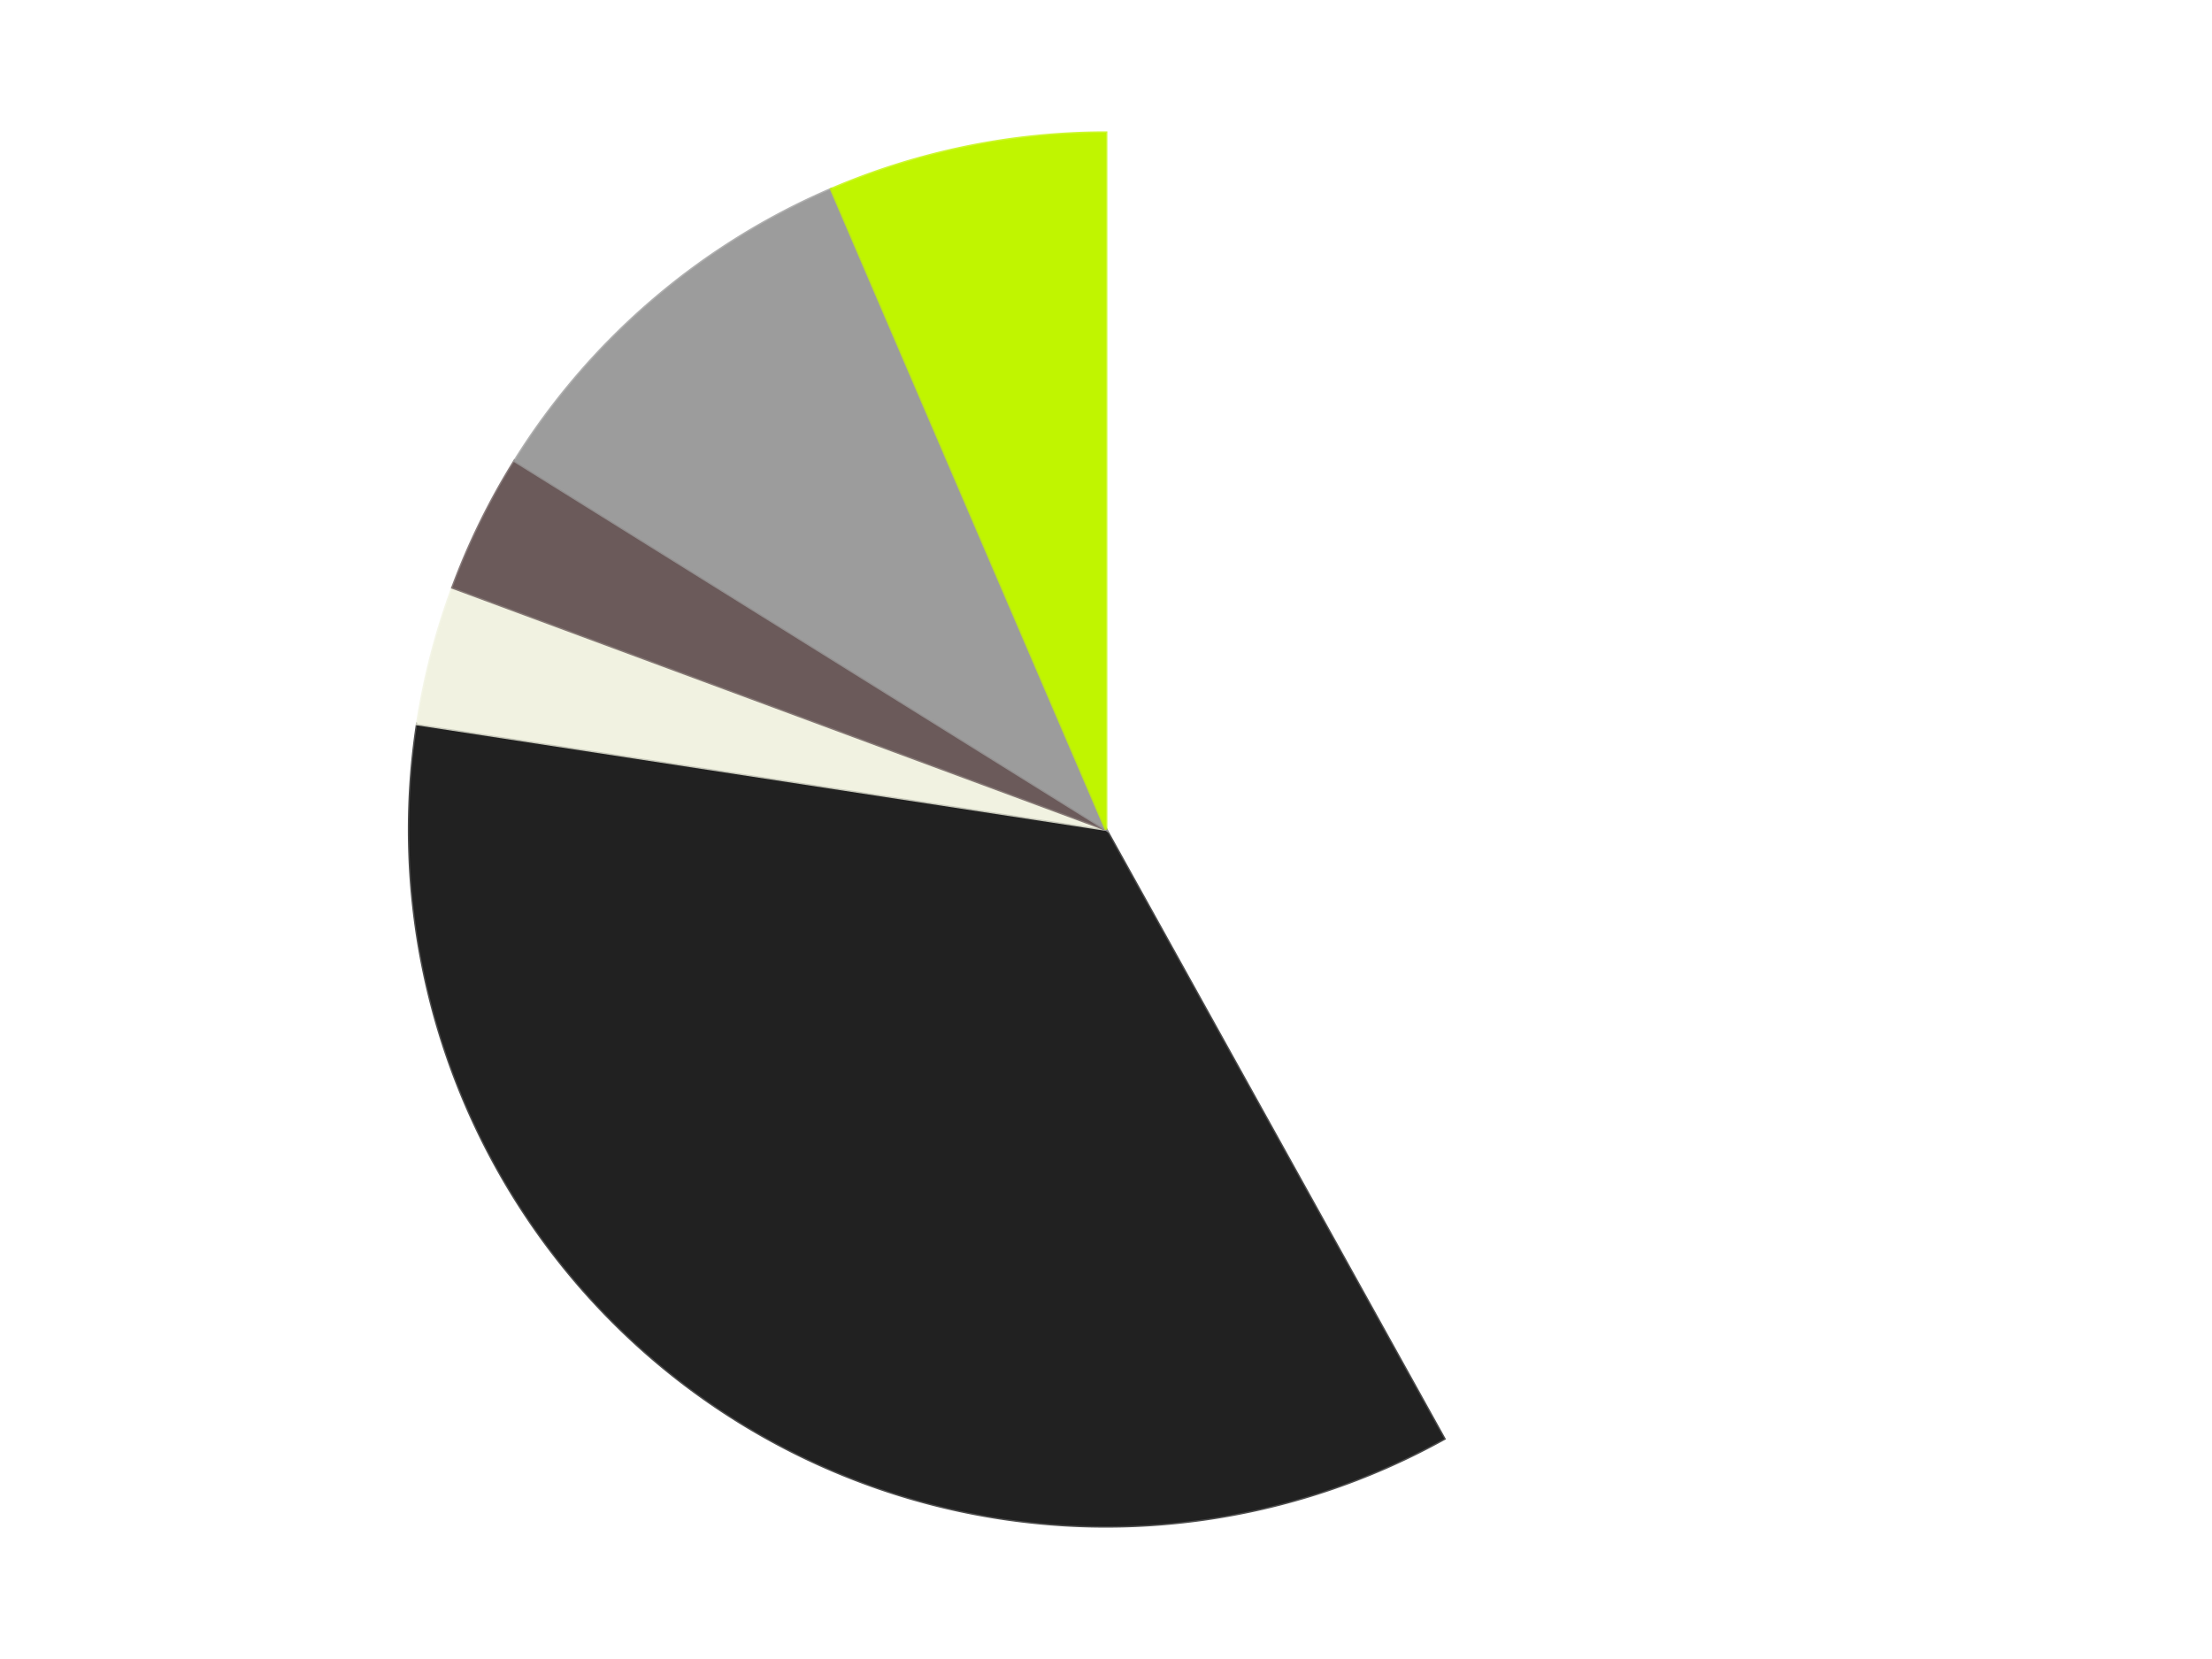 <?xml version='1.0' encoding='utf-8'?>
<svg xmlns="http://www.w3.org/2000/svg" xmlns:xlink="http://www.w3.org/1999/xlink" id="chart-f7b6bc8d-88e4-492b-9964-e2d6bbbc6b2f" class="pygal-chart" viewBox="0 0 800 600"><!--Generated with pygal 3.0.4 (lxml) ©Kozea 2012-2016 on 2024-07-06--><!--http://pygal.org--><!--http://github.com/Kozea/pygal--><defs><style type="text/css">#chart-f7b6bc8d-88e4-492b-9964-e2d6bbbc6b2f{-webkit-user-select:none;-webkit-font-smoothing:antialiased;font-family:Consolas,"Liberation Mono",Menlo,Courier,monospace}#chart-f7b6bc8d-88e4-492b-9964-e2d6bbbc6b2f .title{font-family:Consolas,"Liberation Mono",Menlo,Courier,monospace;font-size:16px}#chart-f7b6bc8d-88e4-492b-9964-e2d6bbbc6b2f .legends .legend text{font-family:Consolas,"Liberation Mono",Menlo,Courier,monospace;font-size:14px}#chart-f7b6bc8d-88e4-492b-9964-e2d6bbbc6b2f .axis text{font-family:Consolas,"Liberation Mono",Menlo,Courier,monospace;font-size:10px}#chart-f7b6bc8d-88e4-492b-9964-e2d6bbbc6b2f .axis text.major{font-family:Consolas,"Liberation Mono",Menlo,Courier,monospace;font-size:10px}#chart-f7b6bc8d-88e4-492b-9964-e2d6bbbc6b2f .text-overlay text.value{font-family:Consolas,"Liberation Mono",Menlo,Courier,monospace;font-size:16px}#chart-f7b6bc8d-88e4-492b-9964-e2d6bbbc6b2f .text-overlay text.label{font-family:Consolas,"Liberation Mono",Menlo,Courier,monospace;font-size:10px}#chart-f7b6bc8d-88e4-492b-9964-e2d6bbbc6b2f .tooltip{font-family:Consolas,"Liberation Mono",Menlo,Courier,monospace;font-size:14px}#chart-f7b6bc8d-88e4-492b-9964-e2d6bbbc6b2f text.no_data{font-family:Consolas,"Liberation Mono",Menlo,Courier,monospace;font-size:64px}
#chart-f7b6bc8d-88e4-492b-9964-e2d6bbbc6b2f{background-color:transparent}#chart-f7b6bc8d-88e4-492b-9964-e2d6bbbc6b2f path,#chart-f7b6bc8d-88e4-492b-9964-e2d6bbbc6b2f line,#chart-f7b6bc8d-88e4-492b-9964-e2d6bbbc6b2f rect,#chart-f7b6bc8d-88e4-492b-9964-e2d6bbbc6b2f circle{-webkit-transition:150ms;-moz-transition:150ms;transition:150ms}#chart-f7b6bc8d-88e4-492b-9964-e2d6bbbc6b2f .graph &gt; .background{fill:transparent}#chart-f7b6bc8d-88e4-492b-9964-e2d6bbbc6b2f .plot &gt; .background{fill:transparent}#chart-f7b6bc8d-88e4-492b-9964-e2d6bbbc6b2f .graph{fill:rgba(0,0,0,.87)}#chart-f7b6bc8d-88e4-492b-9964-e2d6bbbc6b2f text.no_data{fill:rgba(0,0,0,1)}#chart-f7b6bc8d-88e4-492b-9964-e2d6bbbc6b2f .title{fill:rgba(0,0,0,1)}#chart-f7b6bc8d-88e4-492b-9964-e2d6bbbc6b2f .legends .legend text{fill:rgba(0,0,0,.87)}#chart-f7b6bc8d-88e4-492b-9964-e2d6bbbc6b2f .legends .legend:hover text{fill:rgba(0,0,0,1)}#chart-f7b6bc8d-88e4-492b-9964-e2d6bbbc6b2f .axis .line{stroke:rgba(0,0,0,1)}#chart-f7b6bc8d-88e4-492b-9964-e2d6bbbc6b2f .axis .guide.line{stroke:rgba(0,0,0,.54)}#chart-f7b6bc8d-88e4-492b-9964-e2d6bbbc6b2f .axis .major.line{stroke:rgba(0,0,0,.87)}#chart-f7b6bc8d-88e4-492b-9964-e2d6bbbc6b2f .axis text.major{fill:rgba(0,0,0,1)}#chart-f7b6bc8d-88e4-492b-9964-e2d6bbbc6b2f .axis.y .guides:hover .guide.line,#chart-f7b6bc8d-88e4-492b-9964-e2d6bbbc6b2f .line-graph .axis.x .guides:hover .guide.line,#chart-f7b6bc8d-88e4-492b-9964-e2d6bbbc6b2f .stackedline-graph .axis.x .guides:hover .guide.line,#chart-f7b6bc8d-88e4-492b-9964-e2d6bbbc6b2f .xy-graph .axis.x .guides:hover .guide.line{stroke:rgba(0,0,0,1)}#chart-f7b6bc8d-88e4-492b-9964-e2d6bbbc6b2f .axis .guides:hover text{fill:rgba(0,0,0,1)}#chart-f7b6bc8d-88e4-492b-9964-e2d6bbbc6b2f .reactive{fill-opacity:1.0;stroke-opacity:.8;stroke-width:1}#chart-f7b6bc8d-88e4-492b-9964-e2d6bbbc6b2f .ci{stroke:rgba(0,0,0,.87)}#chart-f7b6bc8d-88e4-492b-9964-e2d6bbbc6b2f .reactive.active,#chart-f7b6bc8d-88e4-492b-9964-e2d6bbbc6b2f .active .reactive{fill-opacity:0.6;stroke-opacity:.9;stroke-width:4}#chart-f7b6bc8d-88e4-492b-9964-e2d6bbbc6b2f .ci .reactive.active{stroke-width:1.5}#chart-f7b6bc8d-88e4-492b-9964-e2d6bbbc6b2f .series text{fill:rgba(0,0,0,1)}#chart-f7b6bc8d-88e4-492b-9964-e2d6bbbc6b2f .tooltip rect{fill:transparent;stroke:rgba(0,0,0,1);-webkit-transition:opacity 150ms;-moz-transition:opacity 150ms;transition:opacity 150ms}#chart-f7b6bc8d-88e4-492b-9964-e2d6bbbc6b2f .tooltip .label{fill:rgba(0,0,0,.87)}#chart-f7b6bc8d-88e4-492b-9964-e2d6bbbc6b2f .tooltip .label{fill:rgba(0,0,0,.87)}#chart-f7b6bc8d-88e4-492b-9964-e2d6bbbc6b2f .tooltip .legend{font-size:.8em;fill:rgba(0,0,0,.54)}#chart-f7b6bc8d-88e4-492b-9964-e2d6bbbc6b2f .tooltip .x_label{font-size:.6em;fill:rgba(0,0,0,1)}#chart-f7b6bc8d-88e4-492b-9964-e2d6bbbc6b2f .tooltip .xlink{font-size:.5em;text-decoration:underline}#chart-f7b6bc8d-88e4-492b-9964-e2d6bbbc6b2f .tooltip .value{font-size:1.5em}#chart-f7b6bc8d-88e4-492b-9964-e2d6bbbc6b2f .bound{font-size:.5em}#chart-f7b6bc8d-88e4-492b-9964-e2d6bbbc6b2f .max-value{font-size:.75em;fill:rgba(0,0,0,.54)}#chart-f7b6bc8d-88e4-492b-9964-e2d6bbbc6b2f .map-element{fill:transparent;stroke:rgba(0,0,0,.54) !important}#chart-f7b6bc8d-88e4-492b-9964-e2d6bbbc6b2f .map-element .reactive{fill-opacity:inherit;stroke-opacity:inherit}#chart-f7b6bc8d-88e4-492b-9964-e2d6bbbc6b2f .color-0,#chart-f7b6bc8d-88e4-492b-9964-e2d6bbbc6b2f .color-0 a:visited{stroke:#F44336;fill:#F44336}#chart-f7b6bc8d-88e4-492b-9964-e2d6bbbc6b2f .color-1,#chart-f7b6bc8d-88e4-492b-9964-e2d6bbbc6b2f .color-1 a:visited{stroke:#3F51B5;fill:#3F51B5}#chart-f7b6bc8d-88e4-492b-9964-e2d6bbbc6b2f .color-2,#chart-f7b6bc8d-88e4-492b-9964-e2d6bbbc6b2f .color-2 a:visited{stroke:#009688;fill:#009688}#chart-f7b6bc8d-88e4-492b-9964-e2d6bbbc6b2f .color-3,#chart-f7b6bc8d-88e4-492b-9964-e2d6bbbc6b2f .color-3 a:visited{stroke:#FFC107;fill:#FFC107}#chart-f7b6bc8d-88e4-492b-9964-e2d6bbbc6b2f .color-4,#chart-f7b6bc8d-88e4-492b-9964-e2d6bbbc6b2f .color-4 a:visited{stroke:#FF5722;fill:#FF5722}#chart-f7b6bc8d-88e4-492b-9964-e2d6bbbc6b2f .color-5,#chart-f7b6bc8d-88e4-492b-9964-e2d6bbbc6b2f .color-5 a:visited{stroke:#9C27B0;fill:#9C27B0}#chart-f7b6bc8d-88e4-492b-9964-e2d6bbbc6b2f .text-overlay .color-0 text{fill:black}#chart-f7b6bc8d-88e4-492b-9964-e2d6bbbc6b2f .text-overlay .color-1 text{fill:black}#chart-f7b6bc8d-88e4-492b-9964-e2d6bbbc6b2f .text-overlay .color-2 text{fill:black}#chart-f7b6bc8d-88e4-492b-9964-e2d6bbbc6b2f .text-overlay .color-3 text{fill:black}#chart-f7b6bc8d-88e4-492b-9964-e2d6bbbc6b2f .text-overlay .color-4 text{fill:black}#chart-f7b6bc8d-88e4-492b-9964-e2d6bbbc6b2f .text-overlay .color-5 text{fill:black}
#chart-f7b6bc8d-88e4-492b-9964-e2d6bbbc6b2f text.no_data{text-anchor:middle}#chart-f7b6bc8d-88e4-492b-9964-e2d6bbbc6b2f .guide.line{fill:none}#chart-f7b6bc8d-88e4-492b-9964-e2d6bbbc6b2f .centered{text-anchor:middle}#chart-f7b6bc8d-88e4-492b-9964-e2d6bbbc6b2f .title{text-anchor:middle}#chart-f7b6bc8d-88e4-492b-9964-e2d6bbbc6b2f .legends .legend text{fill-opacity:1}#chart-f7b6bc8d-88e4-492b-9964-e2d6bbbc6b2f .axis.x text{text-anchor:middle}#chart-f7b6bc8d-88e4-492b-9964-e2d6bbbc6b2f .axis.x:not(.web) text[transform]{text-anchor:start}#chart-f7b6bc8d-88e4-492b-9964-e2d6bbbc6b2f .axis.x:not(.web) text[transform].backwards{text-anchor:end}#chart-f7b6bc8d-88e4-492b-9964-e2d6bbbc6b2f .axis.y text{text-anchor:end}#chart-f7b6bc8d-88e4-492b-9964-e2d6bbbc6b2f .axis.y text[transform].backwards{text-anchor:start}#chart-f7b6bc8d-88e4-492b-9964-e2d6bbbc6b2f .axis.y2 text{text-anchor:start}#chart-f7b6bc8d-88e4-492b-9964-e2d6bbbc6b2f .axis.y2 text[transform].backwards{text-anchor:end}#chart-f7b6bc8d-88e4-492b-9964-e2d6bbbc6b2f .axis .guide.line{stroke-dasharray:4,4;stroke:black}#chart-f7b6bc8d-88e4-492b-9964-e2d6bbbc6b2f .axis .major.guide.line{stroke-dasharray:6,6;stroke:black}#chart-f7b6bc8d-88e4-492b-9964-e2d6bbbc6b2f .horizontal .axis.y .guide.line,#chart-f7b6bc8d-88e4-492b-9964-e2d6bbbc6b2f .horizontal .axis.y2 .guide.line,#chart-f7b6bc8d-88e4-492b-9964-e2d6bbbc6b2f .vertical .axis.x .guide.line{opacity:0}#chart-f7b6bc8d-88e4-492b-9964-e2d6bbbc6b2f .horizontal .axis.always_show .guide.line,#chart-f7b6bc8d-88e4-492b-9964-e2d6bbbc6b2f .vertical .axis.always_show .guide.line{opacity:1 !important}#chart-f7b6bc8d-88e4-492b-9964-e2d6bbbc6b2f .axis.y .guides:hover .guide.line,#chart-f7b6bc8d-88e4-492b-9964-e2d6bbbc6b2f .axis.y2 .guides:hover .guide.line,#chart-f7b6bc8d-88e4-492b-9964-e2d6bbbc6b2f .axis.x .guides:hover .guide.line{opacity:1}#chart-f7b6bc8d-88e4-492b-9964-e2d6bbbc6b2f .axis .guides:hover text{opacity:1}#chart-f7b6bc8d-88e4-492b-9964-e2d6bbbc6b2f .nofill{fill:none}#chart-f7b6bc8d-88e4-492b-9964-e2d6bbbc6b2f .subtle-fill{fill-opacity:.2}#chart-f7b6bc8d-88e4-492b-9964-e2d6bbbc6b2f .dot{stroke-width:1px;fill-opacity:1;stroke-opacity:1}#chart-f7b6bc8d-88e4-492b-9964-e2d6bbbc6b2f .dot.active{stroke-width:5px}#chart-f7b6bc8d-88e4-492b-9964-e2d6bbbc6b2f .dot.negative{fill:transparent}#chart-f7b6bc8d-88e4-492b-9964-e2d6bbbc6b2f text,#chart-f7b6bc8d-88e4-492b-9964-e2d6bbbc6b2f tspan{stroke:none !important}#chart-f7b6bc8d-88e4-492b-9964-e2d6bbbc6b2f .series text.active{opacity:1}#chart-f7b6bc8d-88e4-492b-9964-e2d6bbbc6b2f .tooltip rect{fill-opacity:.95;stroke-width:.5}#chart-f7b6bc8d-88e4-492b-9964-e2d6bbbc6b2f .tooltip text{fill-opacity:1}#chart-f7b6bc8d-88e4-492b-9964-e2d6bbbc6b2f .showable{visibility:hidden}#chart-f7b6bc8d-88e4-492b-9964-e2d6bbbc6b2f .showable.shown{visibility:visible}#chart-f7b6bc8d-88e4-492b-9964-e2d6bbbc6b2f .gauge-background{fill:rgba(229,229,229,1);stroke:none}#chart-f7b6bc8d-88e4-492b-9964-e2d6bbbc6b2f .bg-lines{stroke:transparent;stroke-width:2px}</style><script type="text/javascript">window.pygal = window.pygal || {};window.pygal.config = window.pygal.config || {};window.pygal.config['f7b6bc8d-88e4-492b-9964-e2d6bbbc6b2f'] = {"allow_interruptions": false, "box_mode": "extremes", "classes": ["pygal-chart"], "css": ["file://style.css", "file://graph.css"], "defs": [], "disable_xml_declaration": false, "dots_size": 2.5, "dynamic_print_values": false, "explicit_size": false, "fill": false, "force_uri_protocol": "https", "formatter": null, "half_pie": false, "height": 600, "include_x_axis": false, "inner_radius": 0, "interpolate": null, "interpolation_parameters": {}, "interpolation_precision": 250, "inverse_y_axis": false, "js": ["//kozea.github.io/pygal.js/2.0.x/pygal-tooltips.min.js"], "legend_at_bottom": false, "legend_at_bottom_columns": null, "legend_box_size": 12, "logarithmic": false, "margin": 20, "margin_bottom": null, "margin_left": null, "margin_right": null, "margin_top": null, "max_scale": 16, "min_scale": 4, "missing_value_fill_truncation": "x", "no_data_text": "No data", "no_prefix": false, "order_min": null, "pretty_print": false, "print_labels": false, "print_values": false, "print_values_position": "center", "print_zeroes": true, "range": null, "rounded_bars": null, "secondary_range": null, "show_dots": true, "show_legend": false, "show_minor_x_labels": true, "show_minor_y_labels": true, "show_only_major_dots": false, "show_x_guides": false, "show_x_labels": true, "show_y_guides": true, "show_y_labels": true, "spacing": 10, "stack_from_top": false, "strict": false, "stroke": true, "stroke_style": null, "style": {"background": "transparent", "ci_colors": [], "colors": ["#F44336", "#3F51B5", "#009688", "#FFC107", "#FF5722", "#9C27B0", "#03A9F4", "#8BC34A", "#FF9800", "#E91E63", "#2196F3", "#4CAF50", "#FFEB3B", "#673AB7", "#00BCD4", "#CDDC39", "#9E9E9E", "#607D8B"], "dot_opacity": "1", "font_family": "Consolas, \"Liberation Mono\", Menlo, Courier, monospace", "foreground": "rgba(0, 0, 0, .87)", "foreground_strong": "rgba(0, 0, 0, 1)", "foreground_subtle": "rgba(0, 0, 0, .54)", "guide_stroke_color": "black", "guide_stroke_dasharray": "4,4", "label_font_family": "Consolas, \"Liberation Mono\", Menlo, Courier, monospace", "label_font_size": 10, "legend_font_family": "Consolas, \"Liberation Mono\", Menlo, Courier, monospace", "legend_font_size": 14, "major_guide_stroke_color": "black", "major_guide_stroke_dasharray": "6,6", "major_label_font_family": "Consolas, \"Liberation Mono\", Menlo, Courier, monospace", "major_label_font_size": 10, "no_data_font_family": "Consolas, \"Liberation Mono\", Menlo, Courier, monospace", "no_data_font_size": 64, "opacity": "1.0", "opacity_hover": "0.6", "plot_background": "transparent", "stroke_opacity": ".8", "stroke_opacity_hover": ".9", "stroke_width": "1", "stroke_width_hover": "4", "title_font_family": "Consolas, \"Liberation Mono\", Menlo, Courier, monospace", "title_font_size": 16, "tooltip_font_family": "Consolas, \"Liberation Mono\", Menlo, Courier, monospace", "tooltip_font_size": 14, "transition": "150ms", "value_background": "rgba(229, 229, 229, 1)", "value_colors": [], "value_font_family": "Consolas, \"Liberation Mono\", Menlo, Courier, monospace", "value_font_size": 16, "value_label_font_family": "Consolas, \"Liberation Mono\", Menlo, Courier, monospace", "value_label_font_size": 10}, "title": null, "tooltip_border_radius": 0, "tooltip_fancy_mode": true, "truncate_label": null, "truncate_legend": null, "width": 800, "x_label_rotation": 0, "x_labels": null, "x_labels_major": null, "x_labels_major_count": null, "x_labels_major_every": null, "x_title": null, "xrange": null, "y_label_rotation": 0, "y_labels": null, "y_labels_major": null, "y_labels_major_count": null, "y_labels_major_every": null, "y_title": null, "zero": 0, "legends": ["White", "Black", "Chrome Gold", "Dark Gray", "Light Gray", "Trans-Neon Green"]}</script><script type="text/javascript" xlink:href="https://kozea.github.io/pygal.js/2.0.x/pygal-tooltips.min.js"/></defs><title>Pygal</title><g class="graph pie-graph vertical"><rect x="0" y="0" width="800" height="600" class="background"/><g transform="translate(20, 20)" class="plot"><rect x="0" y="0" width="760" height="560" class="background"/><g class="series serie-0 color-0"><g class="slices"><g class="slice" style="fill: #FFFFFF; stroke: #FFFFFF"><path d="M380 28 A252 252 0 0 1 502.296 500.335 L380 280 A0 0 0 0 0 380 280 z" class="slice reactive tooltip-trigger"/><desc class="value">13</desc><desc class="x centered">501.97771697714177</desc><desc class="y centered">248.41778093540123</desc></g></g></g><g class="series serie-1 color-1"><g class="slices"><g class="slice" style="fill: #212121; stroke: #212121"><path d="M502.296 500.335 A252 252 0 0 1 130.906 241.84 L380 280 A0 0 0 0 0 380 280 z" class="slice reactive tooltip-trigger"/><desc class="value">11</desc><desc class="x centered">308.0202048980562</desc><desc class="y centered">383.4161935921168</desc></g></g></g><g class="series serie-2 color-2"><g class="slices"><g class="slice" style="fill: #f1f2e1; stroke: #f1f2e1"><path d="M130.906 241.84 A252 252 0 0 1 143.686 192.479 L380 280 A0 0 0 0 0 380 280 z" class="slice reactive tooltip-trigger"/><desc class="value">1</desc><desc class="x centered">258.0222830228583</desc><desc class="y centered">248.41778093540117</desc></g></g></g><g class="series serie-3 color-3"><g class="slices"><g class="slice" style="fill: #6B5A5A; stroke: #6B5A5A"><path d="M143.686 192.479 A252 252 0 0 1 166.142 146.701 L380 280 A0 0 0 0 0 380 280 z" class="slice reactive tooltip-trigger"/><desc class="value">1</desc><desc class="x centered">266.8766280140866</desc><desc class="y centered">224.51033690373802</desc></g></g></g><g class="series serie-4 color-4"><g class="slices"><g class="slice" style="fill: #9C9C9C; stroke: #9C9C9C"><path d="M166.142 146.701 A252 252 0 0 1 280.622 48.423 L380 280 A0 0 0 0 0 380 280 z" class="slice reactive tooltip-trigger"/><desc class="value">3</desc><desc class="x centered">297.927067177</desc><desc class="y centered">184.3964765407083</desc></g></g></g><g class="series serie-5 color-5"><g class="slices"><g class="slice" style="fill: #C0F500; stroke: #C0F500"><path d="M280.622 48.423 A252 252 0 0 1 380 28 L380 280 A0 0 0 0 0 380 280 z" class="slice reactive tooltip-trigger"/><desc class="value">2</desc><desc class="x centered">354.6363864688288</desc><desc class="y centered">156.5792274021857</desc></g></g></g></g><g class="titles"/><g transform="translate(20, 20)" class="plot overlay"><g class="series serie-0 color-0"/><g class="series serie-1 color-1"/><g class="series serie-2 color-2"/><g class="series serie-3 color-3"/><g class="series serie-4 color-4"/><g class="series serie-5 color-5"/></g><g transform="translate(20, 20)" class="plot text-overlay"><g class="series serie-0 color-0"/><g class="series serie-1 color-1"/><g class="series serie-2 color-2"/><g class="series serie-3 color-3"/><g class="series serie-4 color-4"/><g class="series serie-5 color-5"/></g><g transform="translate(20, 20)" class="plot tooltip-overlay"><g transform="translate(0 0)" style="opacity: 0" class="tooltip"><rect rx="0" ry="0" width="0" height="0" class="tooltip-box"/><g class="text"/></g></g></g></svg>